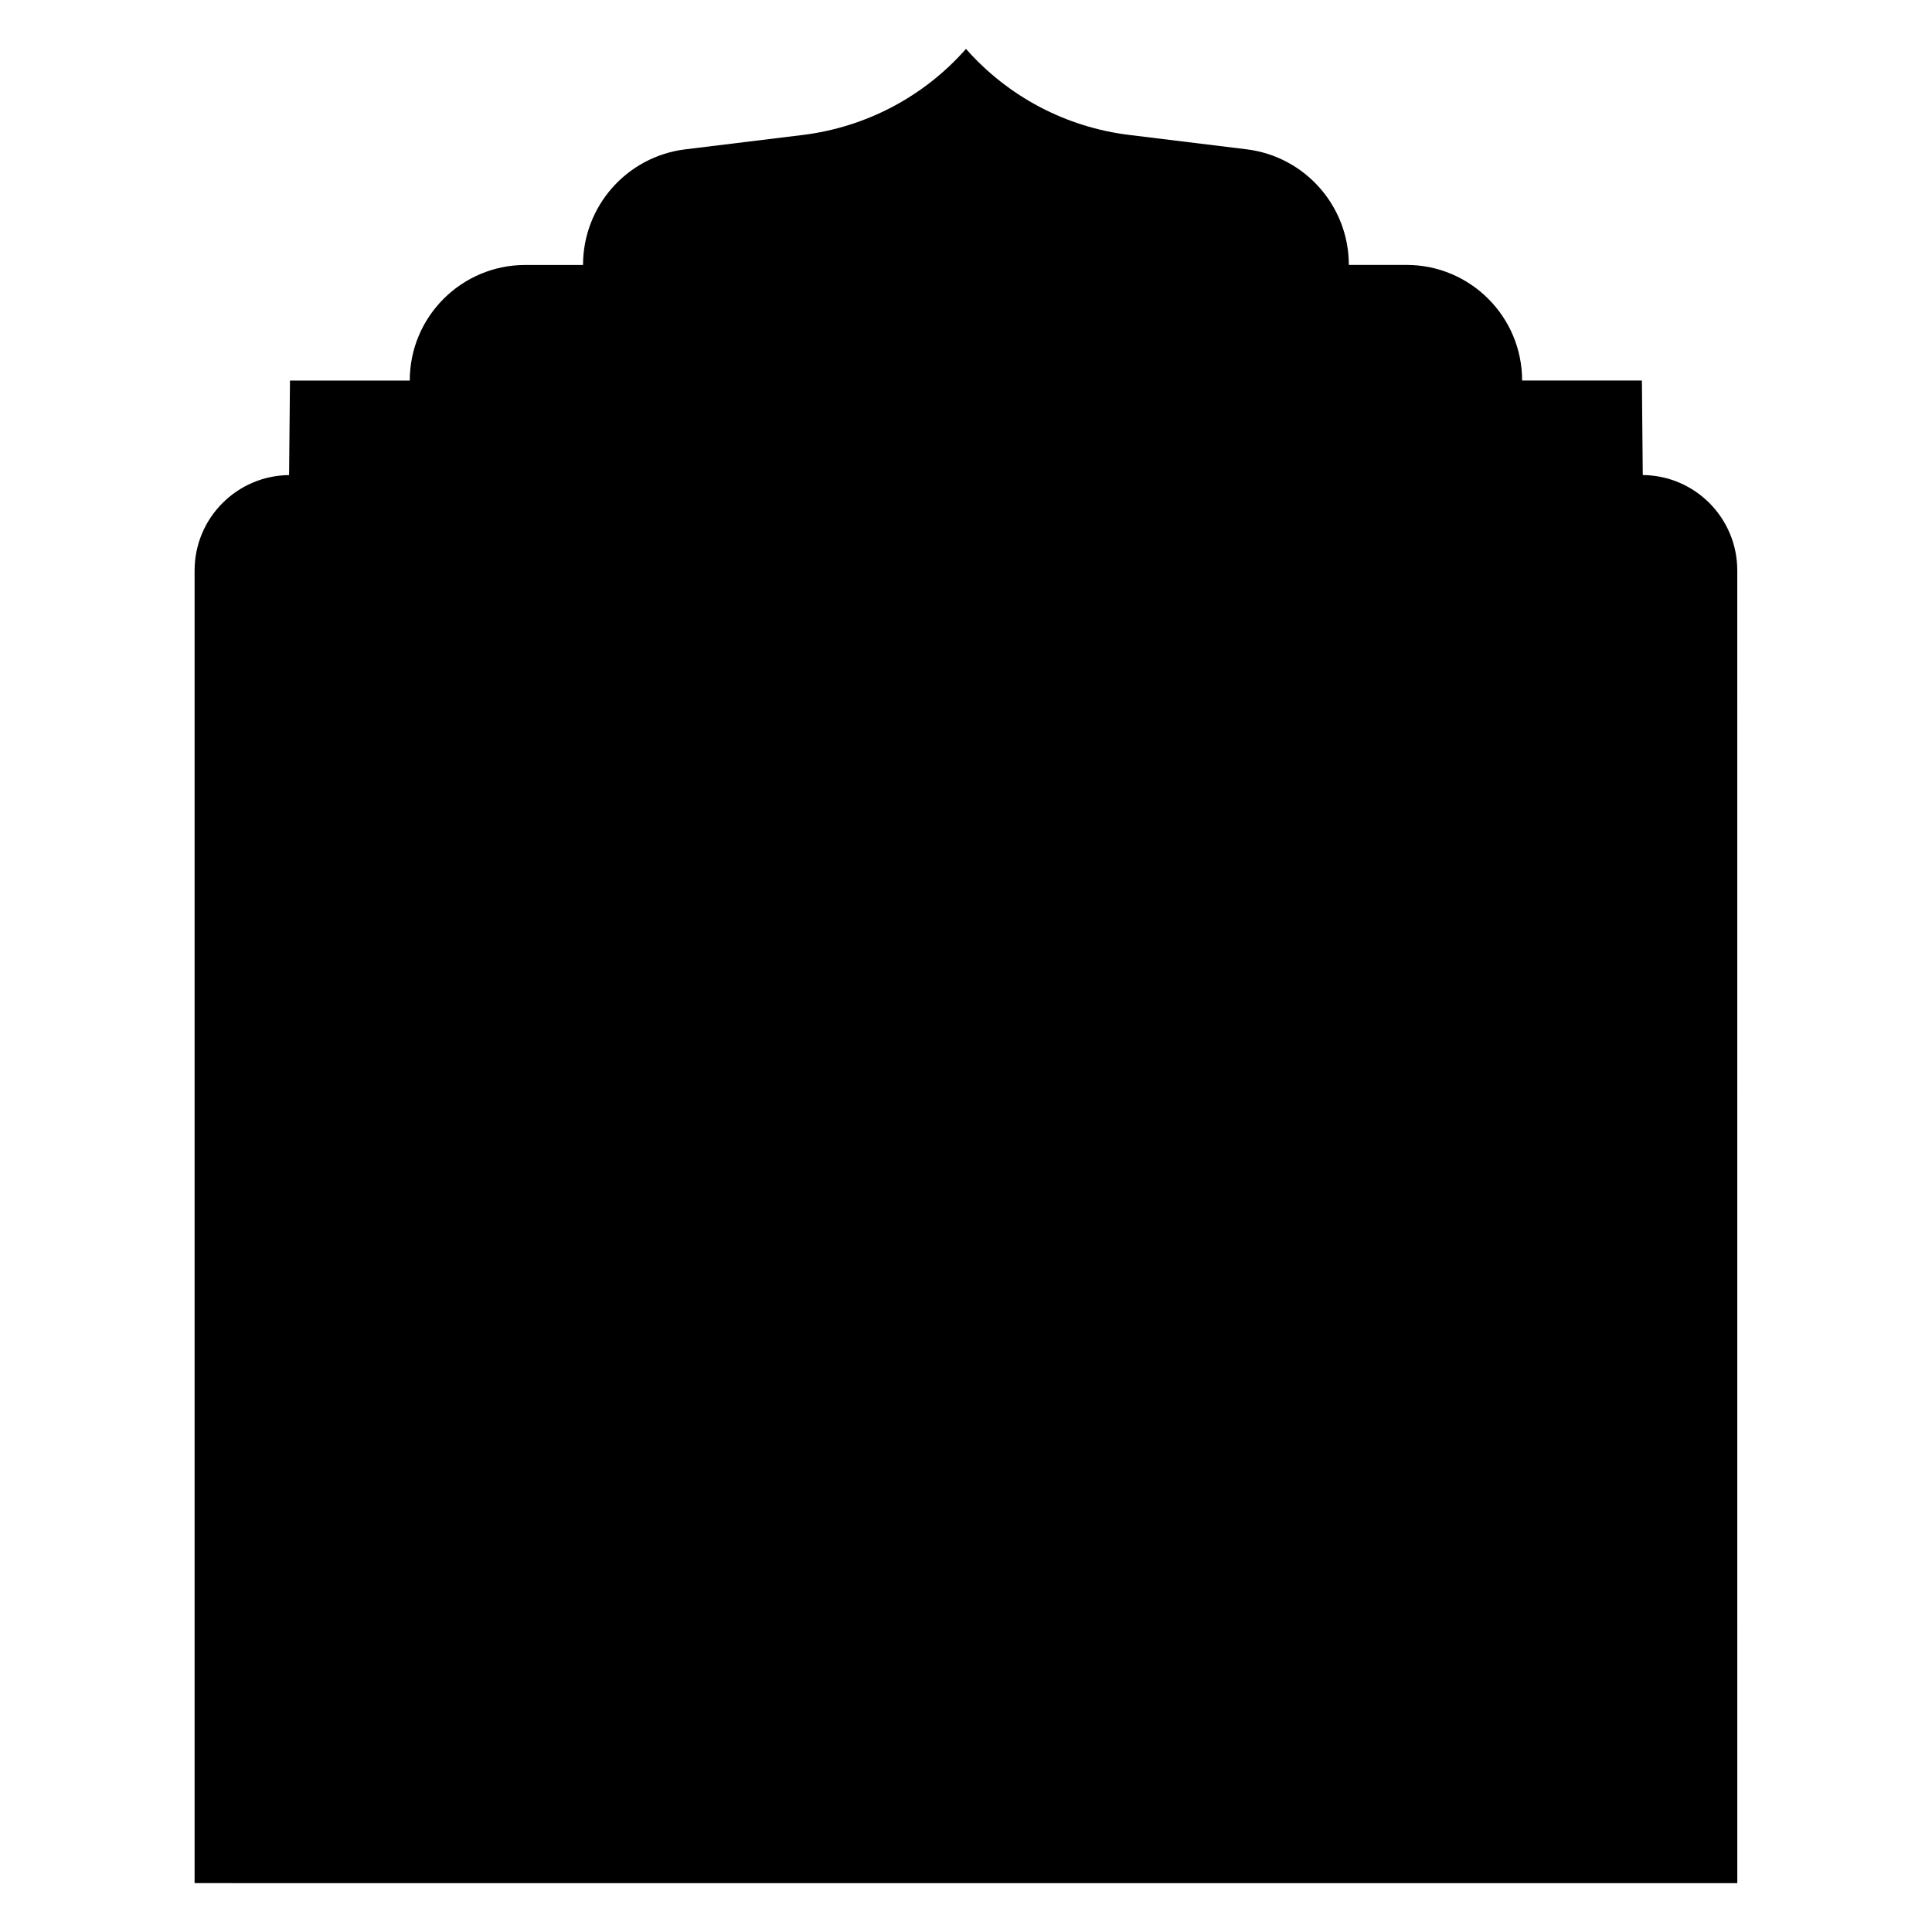 <?xml version="1.0" encoding="UTF-8"?>
<!-- Uploaded to: ICON Repo, www.svgrepo.com, Generator: ICON Repo Mixer Tools -->
<svg fill="#000000" width="800px" height="800px" version="1.1" viewBox="144 144 512 512" xmlns="http://www.w3.org/2000/svg">
 <path d="m195.57 643.05v-347.86c0-13.875 11.18-25.152 25.043-25.289l0.234-25.043h31.742c0-16.926 13.719-30.641 30.641-30.641h15.281c0-15.598 11.641-28.754 27.117-30.641l31.113-3.809c16.746-2.059 32.129-10.168 43.258-22.812 11.129 12.645 26.508 20.754 43.227 22.801l31.113 3.809c15.488 1.891 27.117 15.047 27.117 30.641h15.281c16.926 0 30.641 13.719 30.641 30.641h31.742l0.234 25.043c13.875 0.129 25.043 11.414 25.043 25.289l0.008 347.88z"/>
</svg>